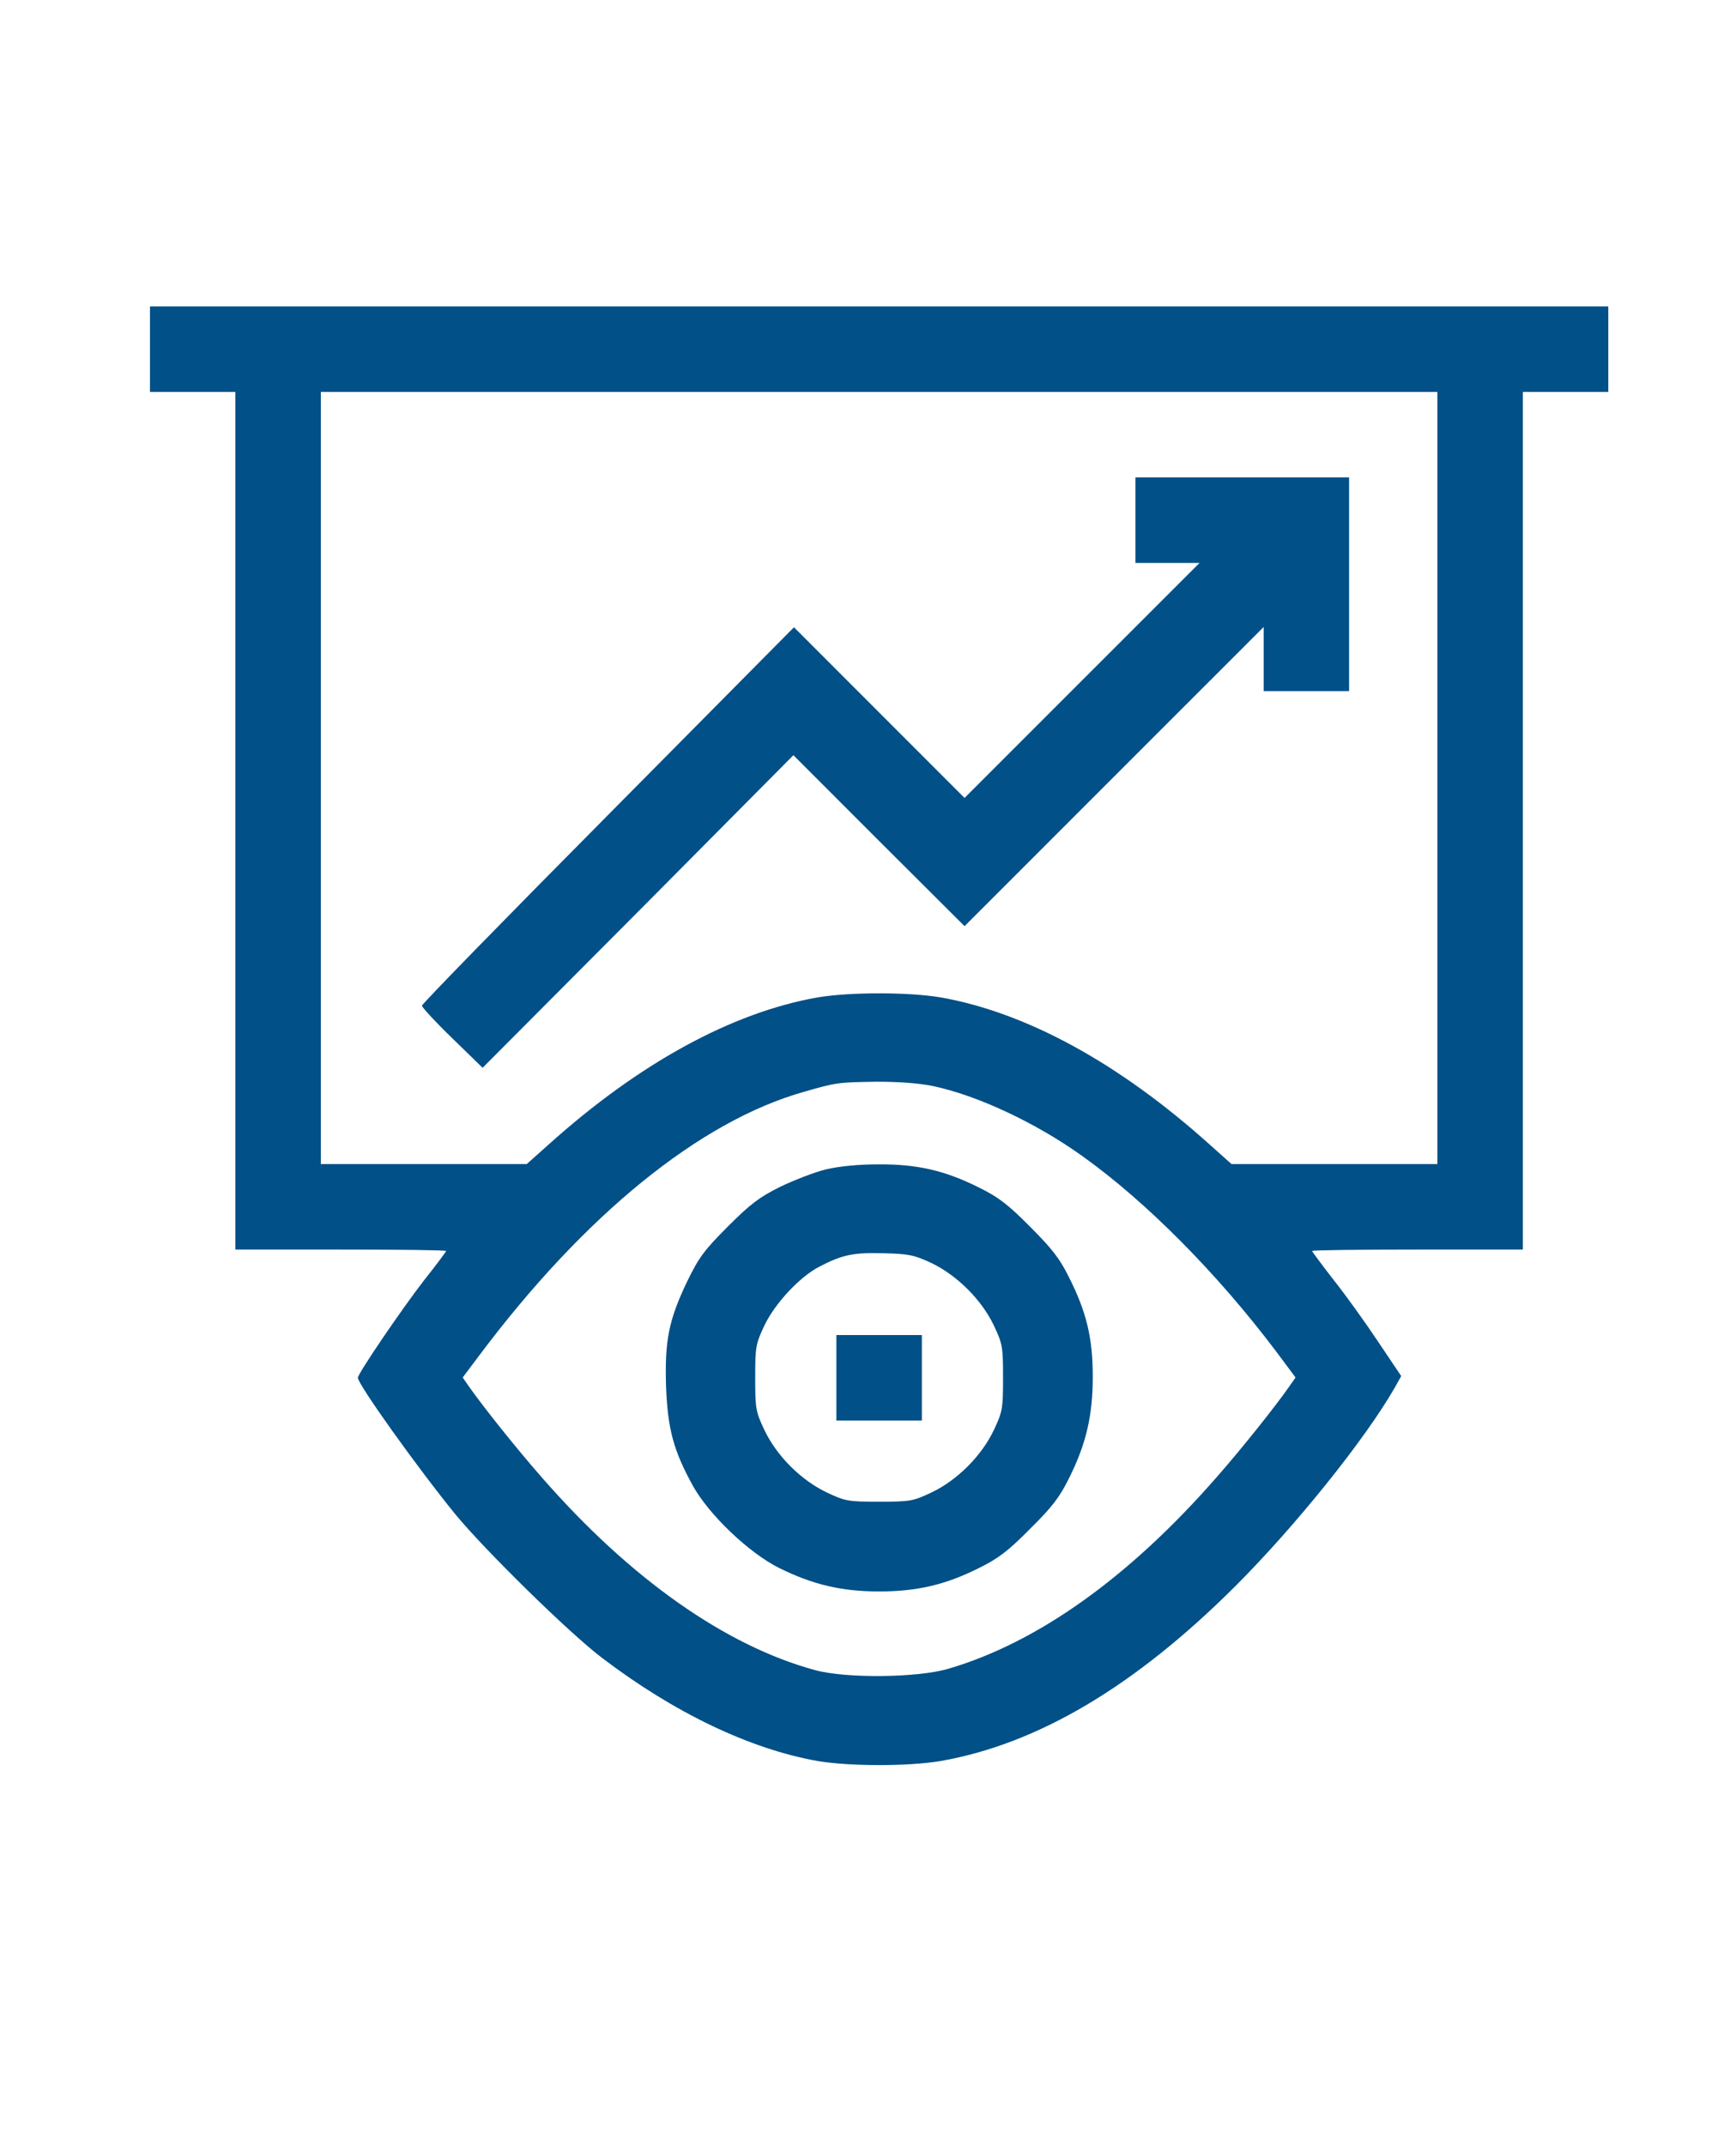 <svg xmlns="http://www.w3.org/2000/svg" width="34" height="42" viewBox="0 0 34 42" fill="none"><path d="M2.937 6.837V7.674H3.773H4.61V16.069V24.465H6.674C7.812 24.465 8.738 24.476 8.738 24.493C8.738 24.504 8.549 24.761 8.309 25.062C7.879 25.614 7.009 26.892 7.009 26.975C7.009 27.104 8.181 28.744 8.922 29.653C9.508 30.362 11.143 31.968 11.79 32.459C13.212 33.541 14.691 34.244 16.013 34.479C16.649 34.585 17.787 34.585 18.423 34.479C20.325 34.144 22.222 33.023 24.197 31.053C25.379 29.871 26.74 28.175 27.315 27.171L27.443 26.942L26.997 26.278C26.752 25.91 26.361 25.363 26.121 25.062C25.887 24.761 25.697 24.504 25.697 24.493C25.697 24.476 26.629 24.465 27.761 24.465H29.825V16.069V7.674H30.662H31.499V6.837V6H17.218H2.937V6.837ZM28.152 15.233V22.791H26.132H24.119L23.695 22.412C21.921 20.817 20.102 19.824 18.423 19.528C17.787 19.422 16.649 19.422 16.013 19.528C14.334 19.824 12.515 20.817 10.741 22.412L10.317 22.791H8.303H6.284V15.233V7.674H17.218H28.152V15.233ZM18.267 21.263C19.131 21.442 20.292 21.983 21.206 22.641C22.456 23.534 23.845 24.939 24.978 26.44L25.374 26.97L25.245 27.154C24.972 27.544 24.314 28.37 23.823 28.928C22.116 30.88 20.325 32.158 18.579 32.671C17.982 32.85 16.571 32.866 15.963 32.699C14.216 32.225 12.348 30.914 10.613 28.928C10.122 28.37 9.464 27.544 9.19 27.154L9.062 26.97L9.385 26.54C11.45 23.785 13.709 21.949 15.751 21.375C16.392 21.191 16.409 21.191 17.179 21.179C17.591 21.179 17.999 21.207 18.267 21.263Z" fill="#015087"></path><path d="M22.238 10.184V11.021H22.863H23.494L21.195 13.319L18.891 15.623L17.223 13.955L15.55 12.281L11.907 15.958C9.904 17.977 8.264 19.656 8.264 19.69C8.264 19.723 8.532 20.013 8.861 20.331L9.452 20.906L12.498 17.849L15.539 14.786L17.212 16.46L18.891 18.133L21.82 15.204L24.749 12.276V12.906V13.531H25.586H26.422V11.439V9.347H24.33H22.238V10.184Z" fill="#015087"></path><path d="M16.169 22.897C15.946 22.953 15.544 23.109 15.277 23.238C14.875 23.438 14.696 23.572 14.256 24.013C13.793 24.476 13.687 24.621 13.464 25.078C13.095 25.848 13.017 26.244 13.045 27.154C13.079 27.985 13.19 28.398 13.57 29.09C13.887 29.659 14.668 30.406 15.265 30.702C15.918 31.025 16.482 31.159 17.218 31.159C17.954 31.159 18.512 31.031 19.17 30.702C19.555 30.512 19.745 30.367 20.175 29.932C20.61 29.502 20.755 29.313 20.944 28.928C21.274 28.264 21.402 27.712 21.402 26.953C21.402 26.194 21.279 25.692 20.944 25.023C20.755 24.638 20.604 24.448 20.175 24.019C19.745 23.584 19.555 23.438 19.17 23.249C18.501 22.914 17.954 22.791 17.196 22.797C16.8 22.797 16.426 22.836 16.169 22.897ZM18.239 24.727C18.741 24.967 19.226 25.447 19.466 25.954C19.634 26.311 19.645 26.367 19.645 26.975C19.645 27.583 19.634 27.639 19.466 27.996C19.226 28.504 18.747 28.983 18.239 29.223C17.882 29.391 17.826 29.402 17.218 29.402C16.61 29.402 16.554 29.391 16.197 29.223C15.689 28.983 15.21 28.504 14.97 27.996C14.802 27.639 14.791 27.583 14.791 26.975C14.791 26.367 14.802 26.311 14.97 25.954C15.176 25.519 15.667 24.995 16.047 24.8C16.498 24.565 16.716 24.521 17.302 24.537C17.798 24.549 17.904 24.571 18.239 24.727Z" fill="#015087"></path><path d="M16.381 26.976V27.812H17.218H18.055V26.976V26.139H17.218H16.381V26.976Z" fill="#015087"></path></svg>